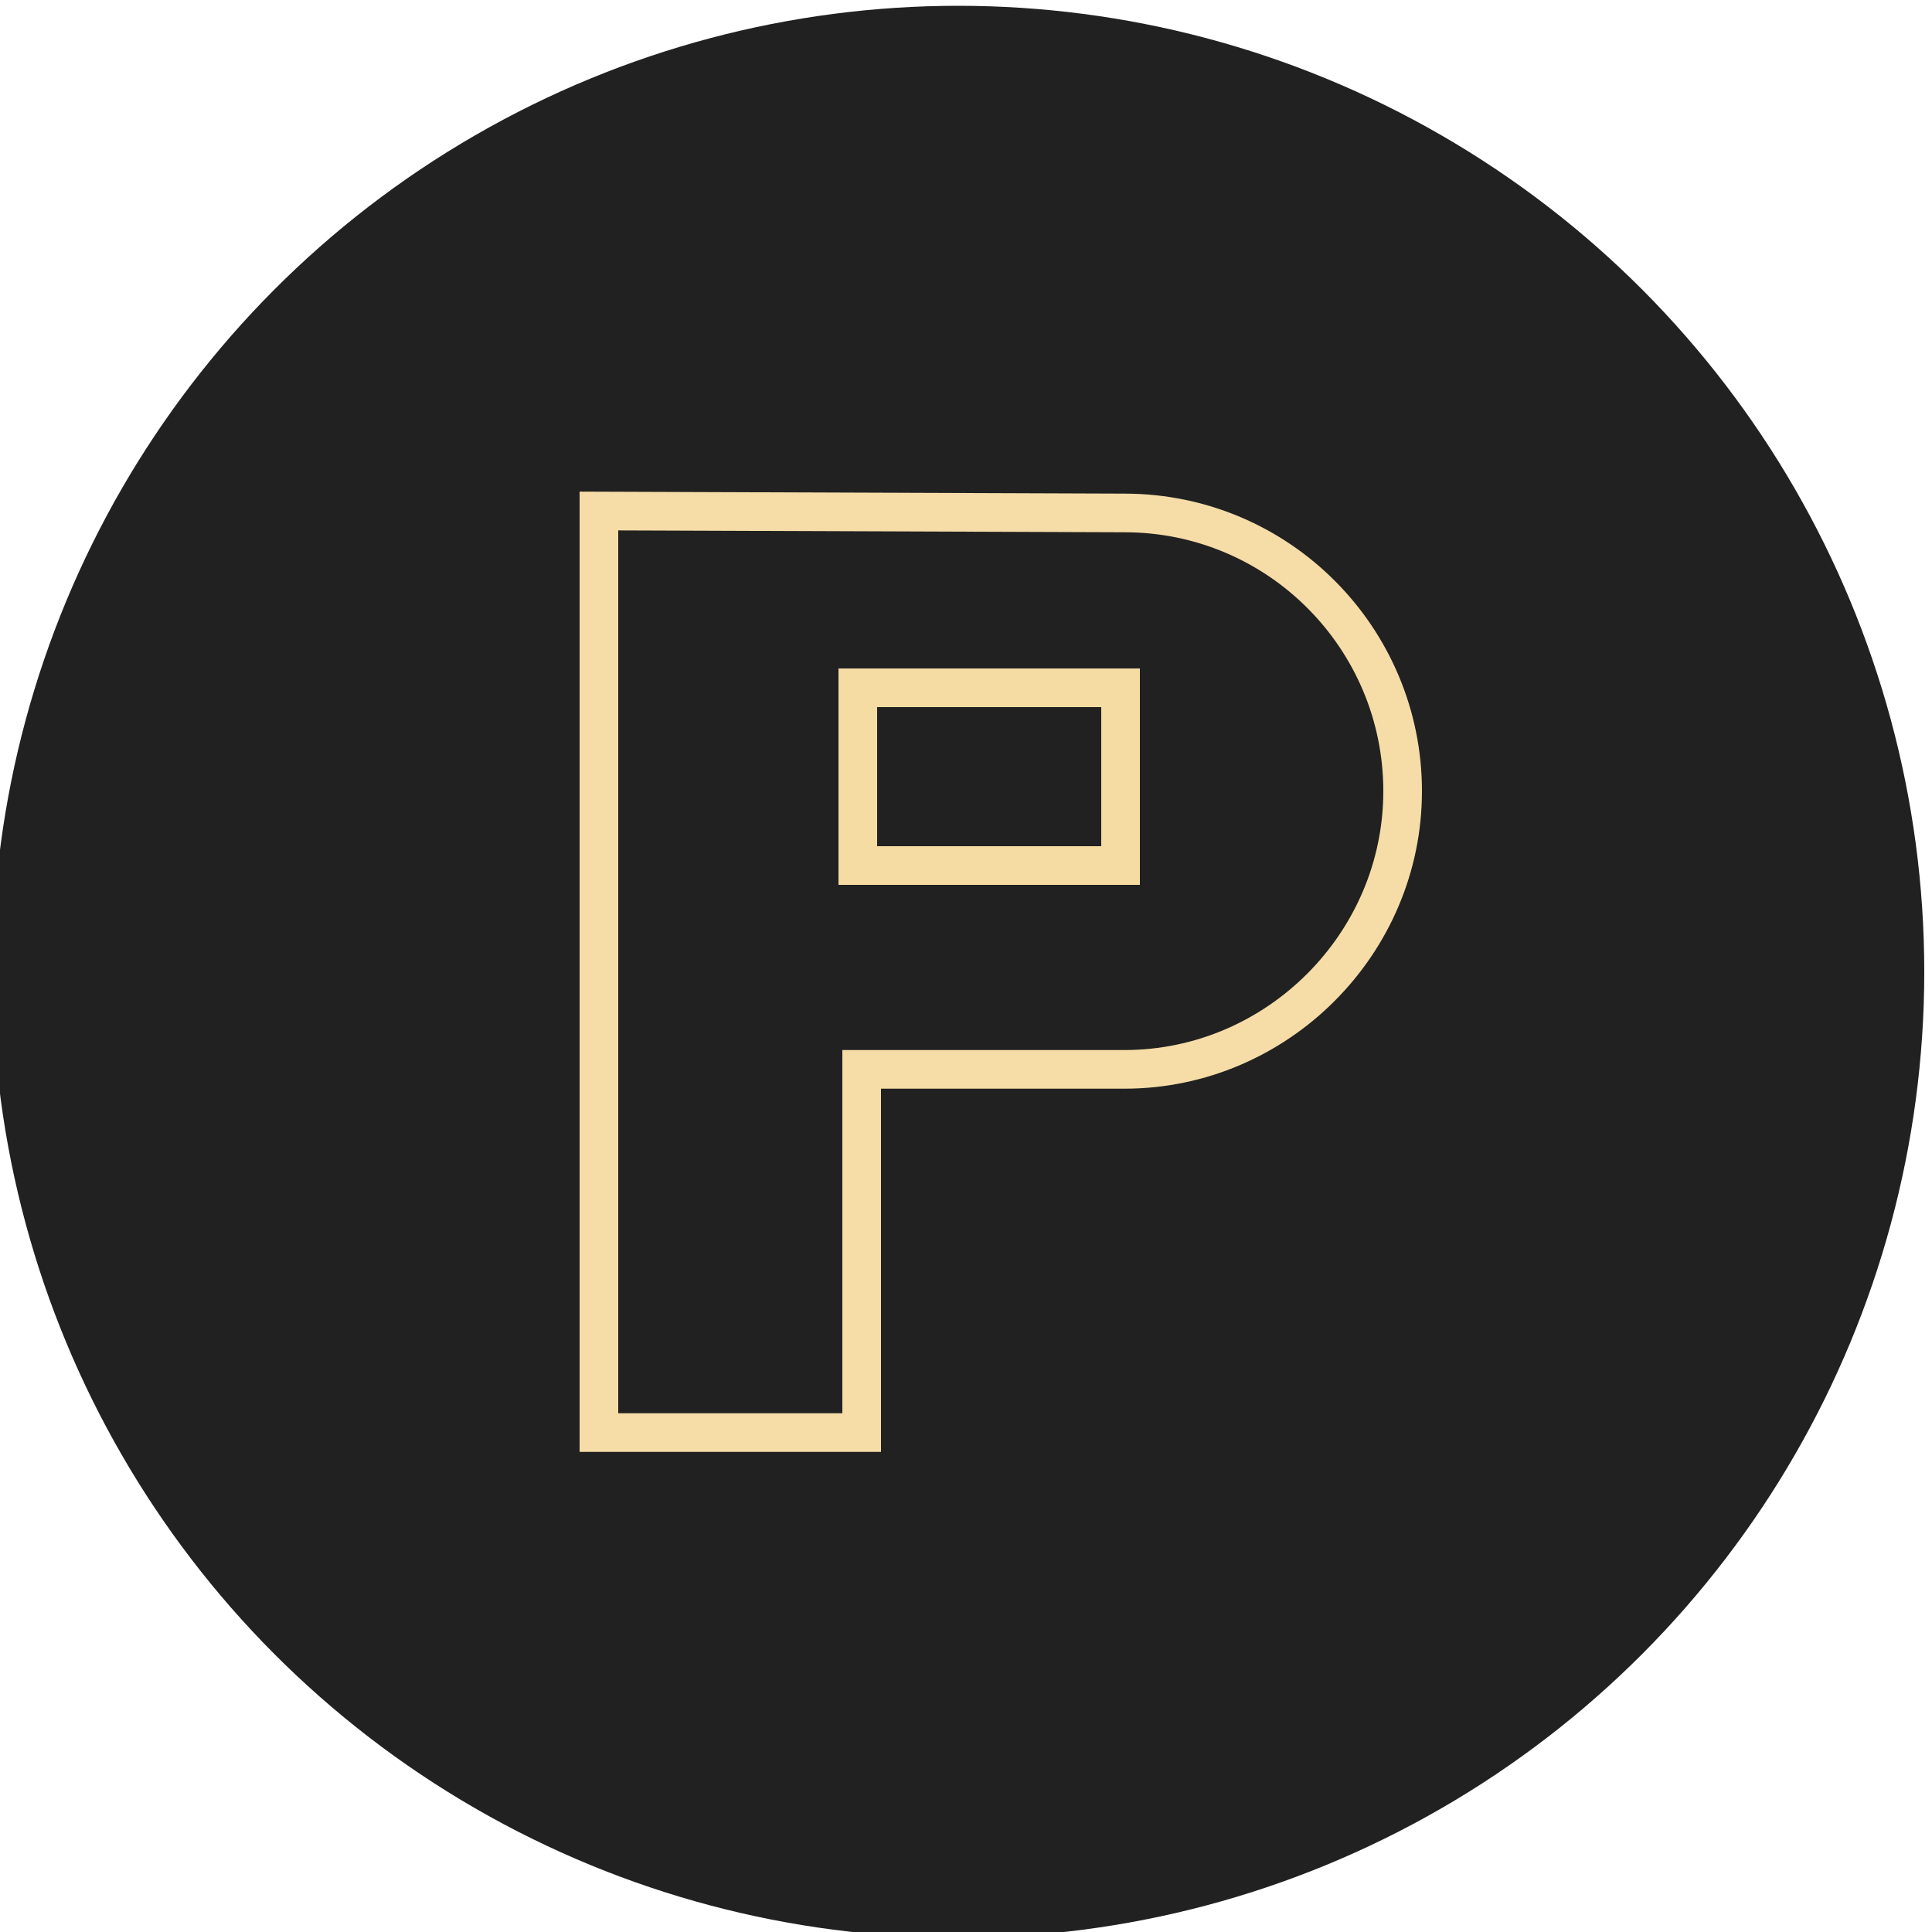 <?xml version="1.0" encoding="UTF-8"?> <svg xmlns="http://www.w3.org/2000/svg" viewBox="1950 2450 100 100" width="100" height="100" data-guides="{&quot;vertical&quot;:[],&quot;horizontal&quot;:[]}"><ellipse color="rgb(51, 51, 51)" fill="rgb(33, 33, 33)" font-size-adjust="none" class="st0" cx="1999.6" cy="2500.3" r="50" id="tSvgaf49ec32e7" title="Ellipse 3" fill-opacity="1" stroke="none" stroke-opacity="1" rx="50" ry="50" style="transform: rotate(0deg); transform-origin: 1999.6px 2500.3px;"></ellipse><path fill="none" stroke="#f6dda7" fill-opacity="1" stroke-width="2" stroke-opacity="1" color="rgb(51, 51, 51)" font-size-adjust="none" stroke-miterlimit="10" class="st1" id="tSvgec912a4b40" title="Path 4" d="M 2008.2 2476.55 C 2016.2 2476.55 2022.6 2483.05 2022.6 2490.95C 2022.6 2498.85 2016.1 2505.35 2008.2 2505.35C 2003.667 2505.35 1999.133 2505.35 1994.6 2505.35C 1994.6 2511.617 1994.6 2517.883 1994.6 2524.15C 1990.067 2524.15 1985.533 2524.15 1981 2524.15C 1981 2508.25 1981 2492.35 1981 2476.45C 1990.067 2476.483 1999.133 2476.517 2008.2 2476.55Z"></path><path color="rgb(51, 51, 51)" font-size-adjust="none" stroke-miterlimit="10" stroke-width="2" stroke="#f5dca3" x="44.4" y="35.6" class="st1" width="13.6" height="9.2" id="tSvg96edf037a6" title="Rectangle 18" fill="none" fill-opacity="1" stroke-opacity="1" d="M 1994.4 2485.6L 2008 2485.6L 2008 2494.8L 1994.4 2494.8Z" style="transform: rotate(0deg); transform-origin: 2001.2px 2490.2px;"></path><defs></defs></svg> 